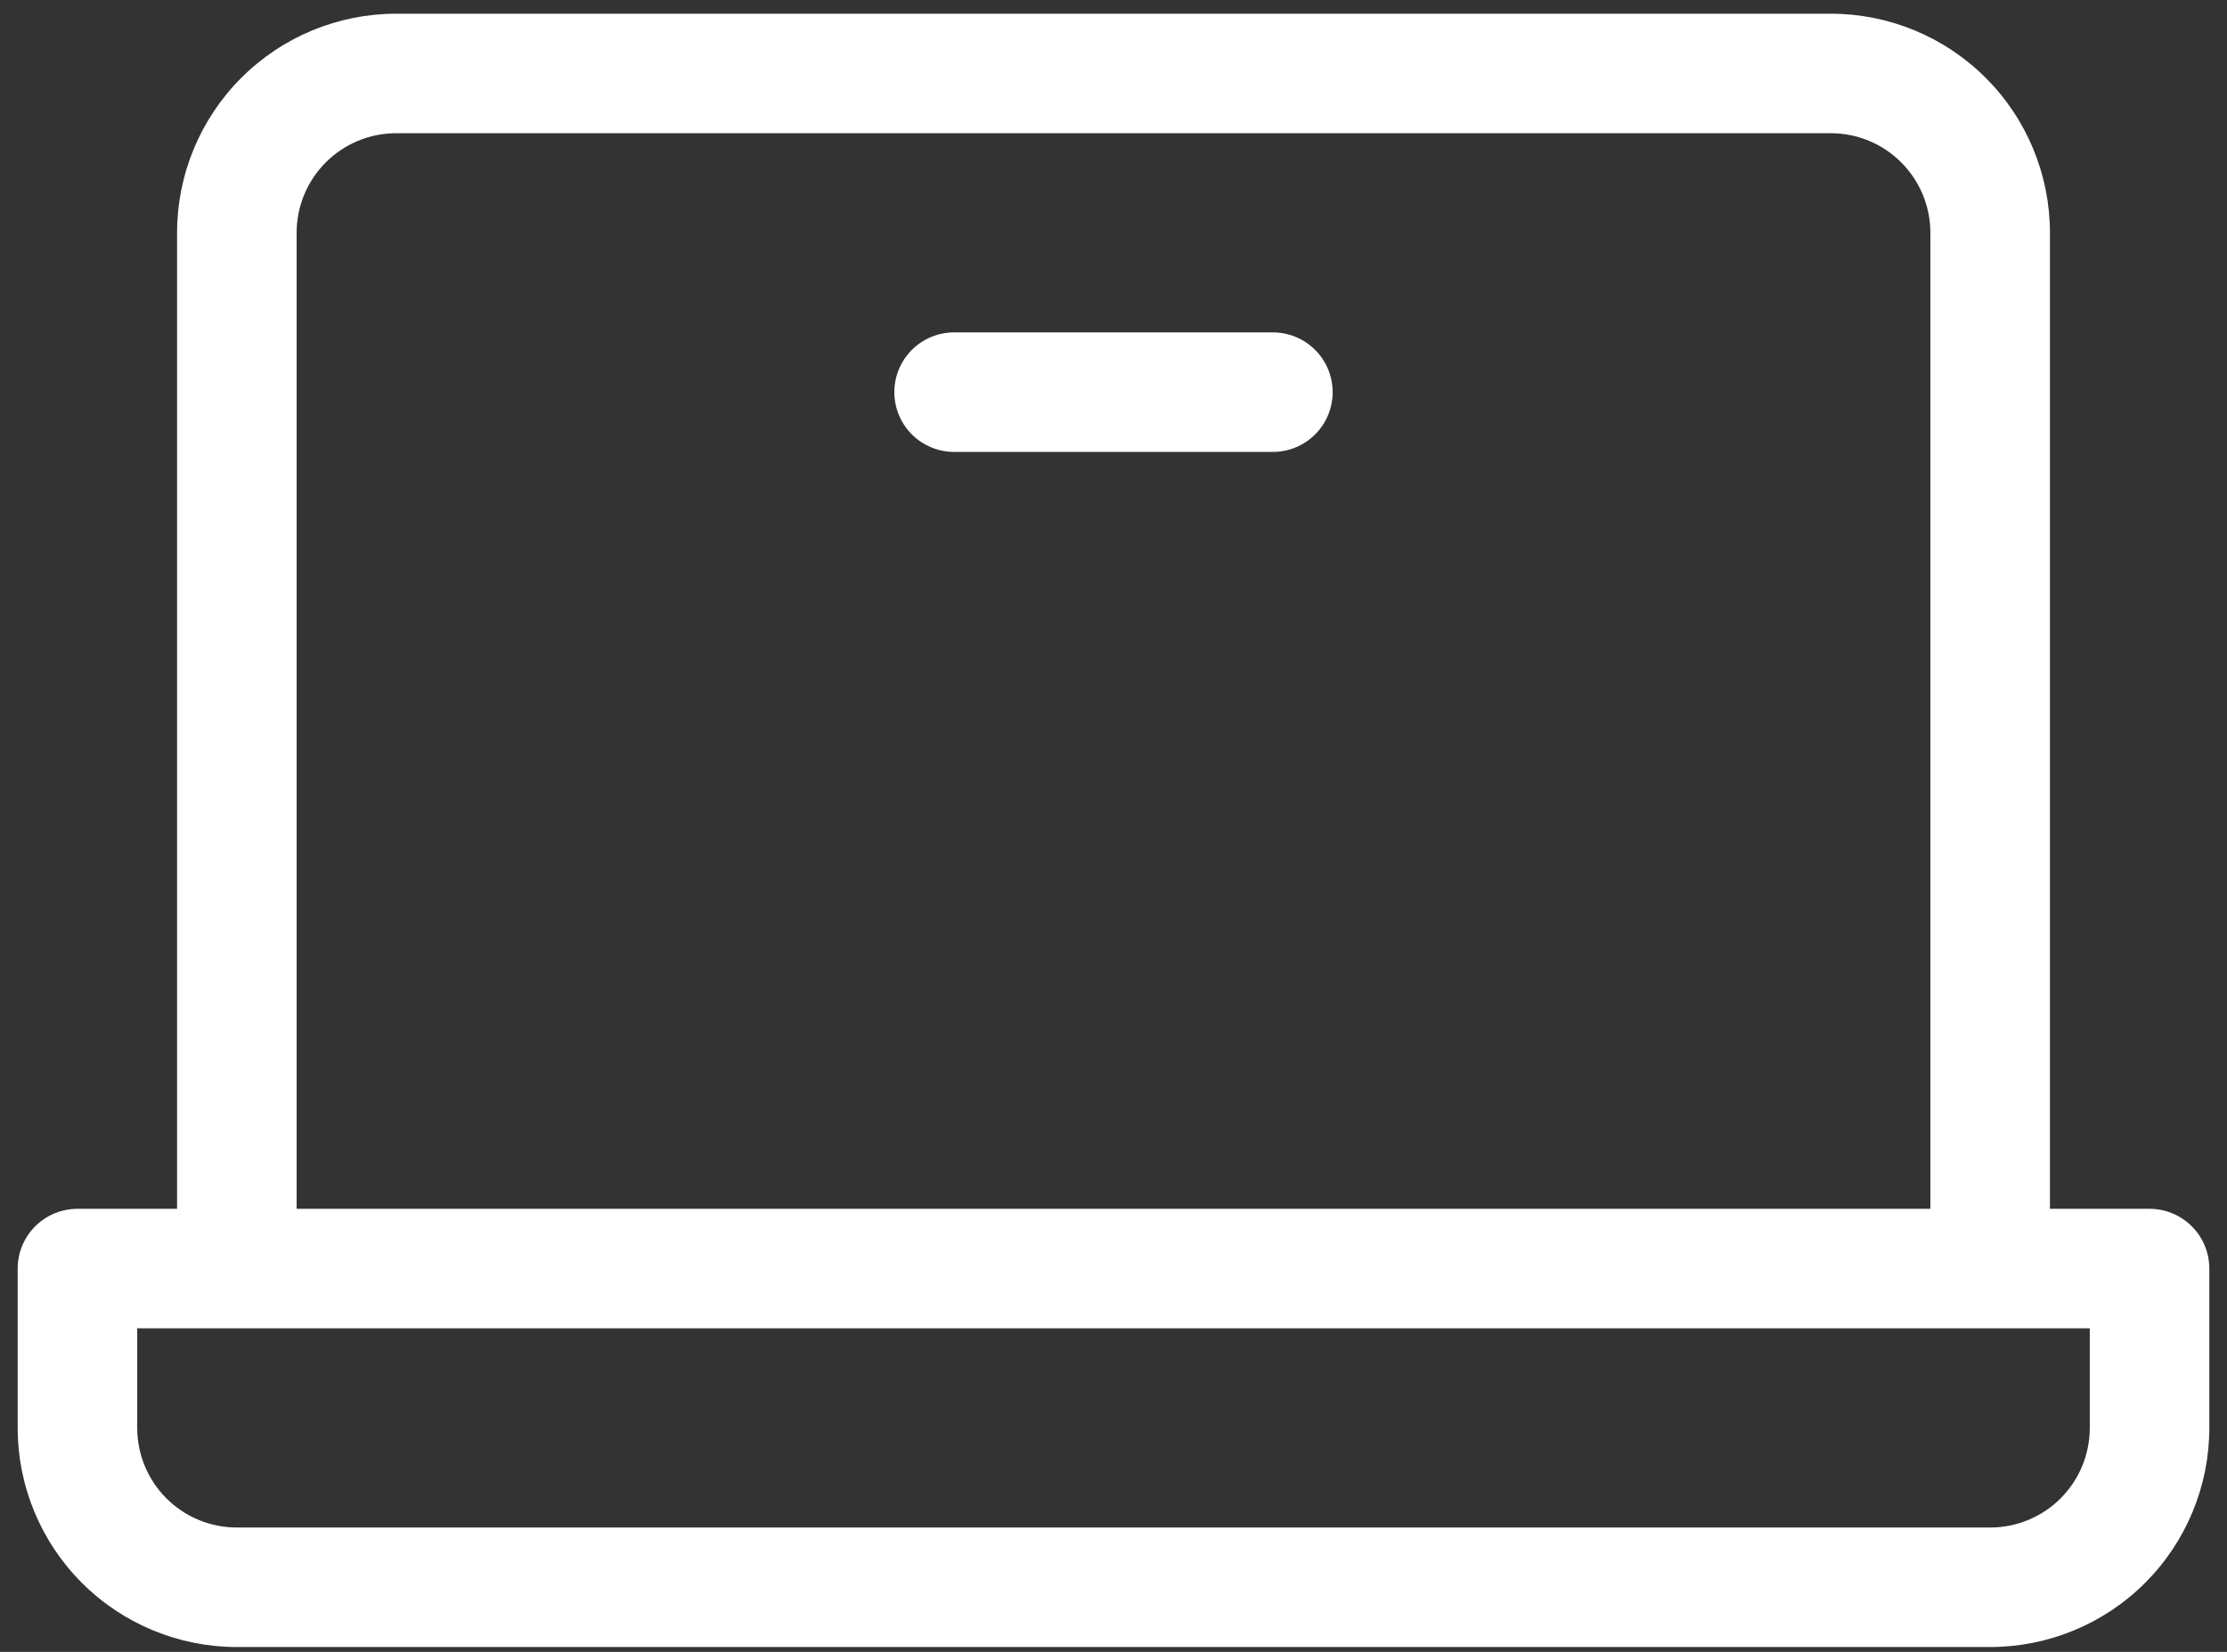 <svg width="124" height="92" viewBox="0 0 124 92" fill="none" xmlns="http://www.w3.org/2000/svg">
<rect x="0" y="0" width="124" height="92" fill="#333333" stroke="none"/>
<path d="M119.688 67.325H114.141V12.966C114.141 9.729 112.855 6.625 110.566 4.337C108.278 2.048 105.174 0.763 101.938 0.763H22.062C18.826 0.763 15.722 2.048 13.434 4.337C11.145 6.625 9.859 9.729 9.859 12.966V67.325H4.312C3.43 67.325 2.583 67.676 1.959 68.3C1.335 68.924 0.984 69.771 0.984 70.653V79.528C0.984 82.765 2.27 85.869 4.559 88.157C6.847 90.446 9.951 91.731 13.188 91.731H110.812C114.049 91.731 117.153 90.446 119.441 88.157C121.73 85.869 123.016 82.765 123.016 79.528V70.653C123.016 69.771 122.665 68.924 122.041 68.3C121.417 67.676 120.57 67.325 119.688 67.325ZM16.516 12.966C16.516 11.495 17.1 10.084 18.14 9.044C19.18 8.003 20.591 7.419 22.062 7.419H101.938C103.409 7.419 104.819 8.003 105.86 9.044C106.9 10.084 107.484 11.495 107.484 12.966V67.325H16.516V12.966ZM116.359 79.528C116.359 80.999 115.775 82.41 114.735 83.451C113.694 84.491 112.284 85.075 110.812 85.075H13.188C11.716 85.075 10.306 84.491 9.265 83.451C8.225 82.41 7.641 80.999 7.641 79.528V73.981H116.359V79.528ZM74.203 21.841C74.203 22.724 73.853 23.57 73.228 24.194C72.604 24.818 71.758 25.169 70.875 25.169H53.125C52.242 25.169 51.396 24.818 50.772 24.194C50.148 23.57 49.797 22.724 49.797 21.841C49.797 20.958 50.148 20.112 50.772 19.488C51.396 18.863 52.242 18.513 53.125 18.513H70.875C71.758 18.513 72.604 18.863 73.228 19.488C73.853 20.112 74.203 20.958 74.203 21.841Z" fill="white"/>
</svg>
